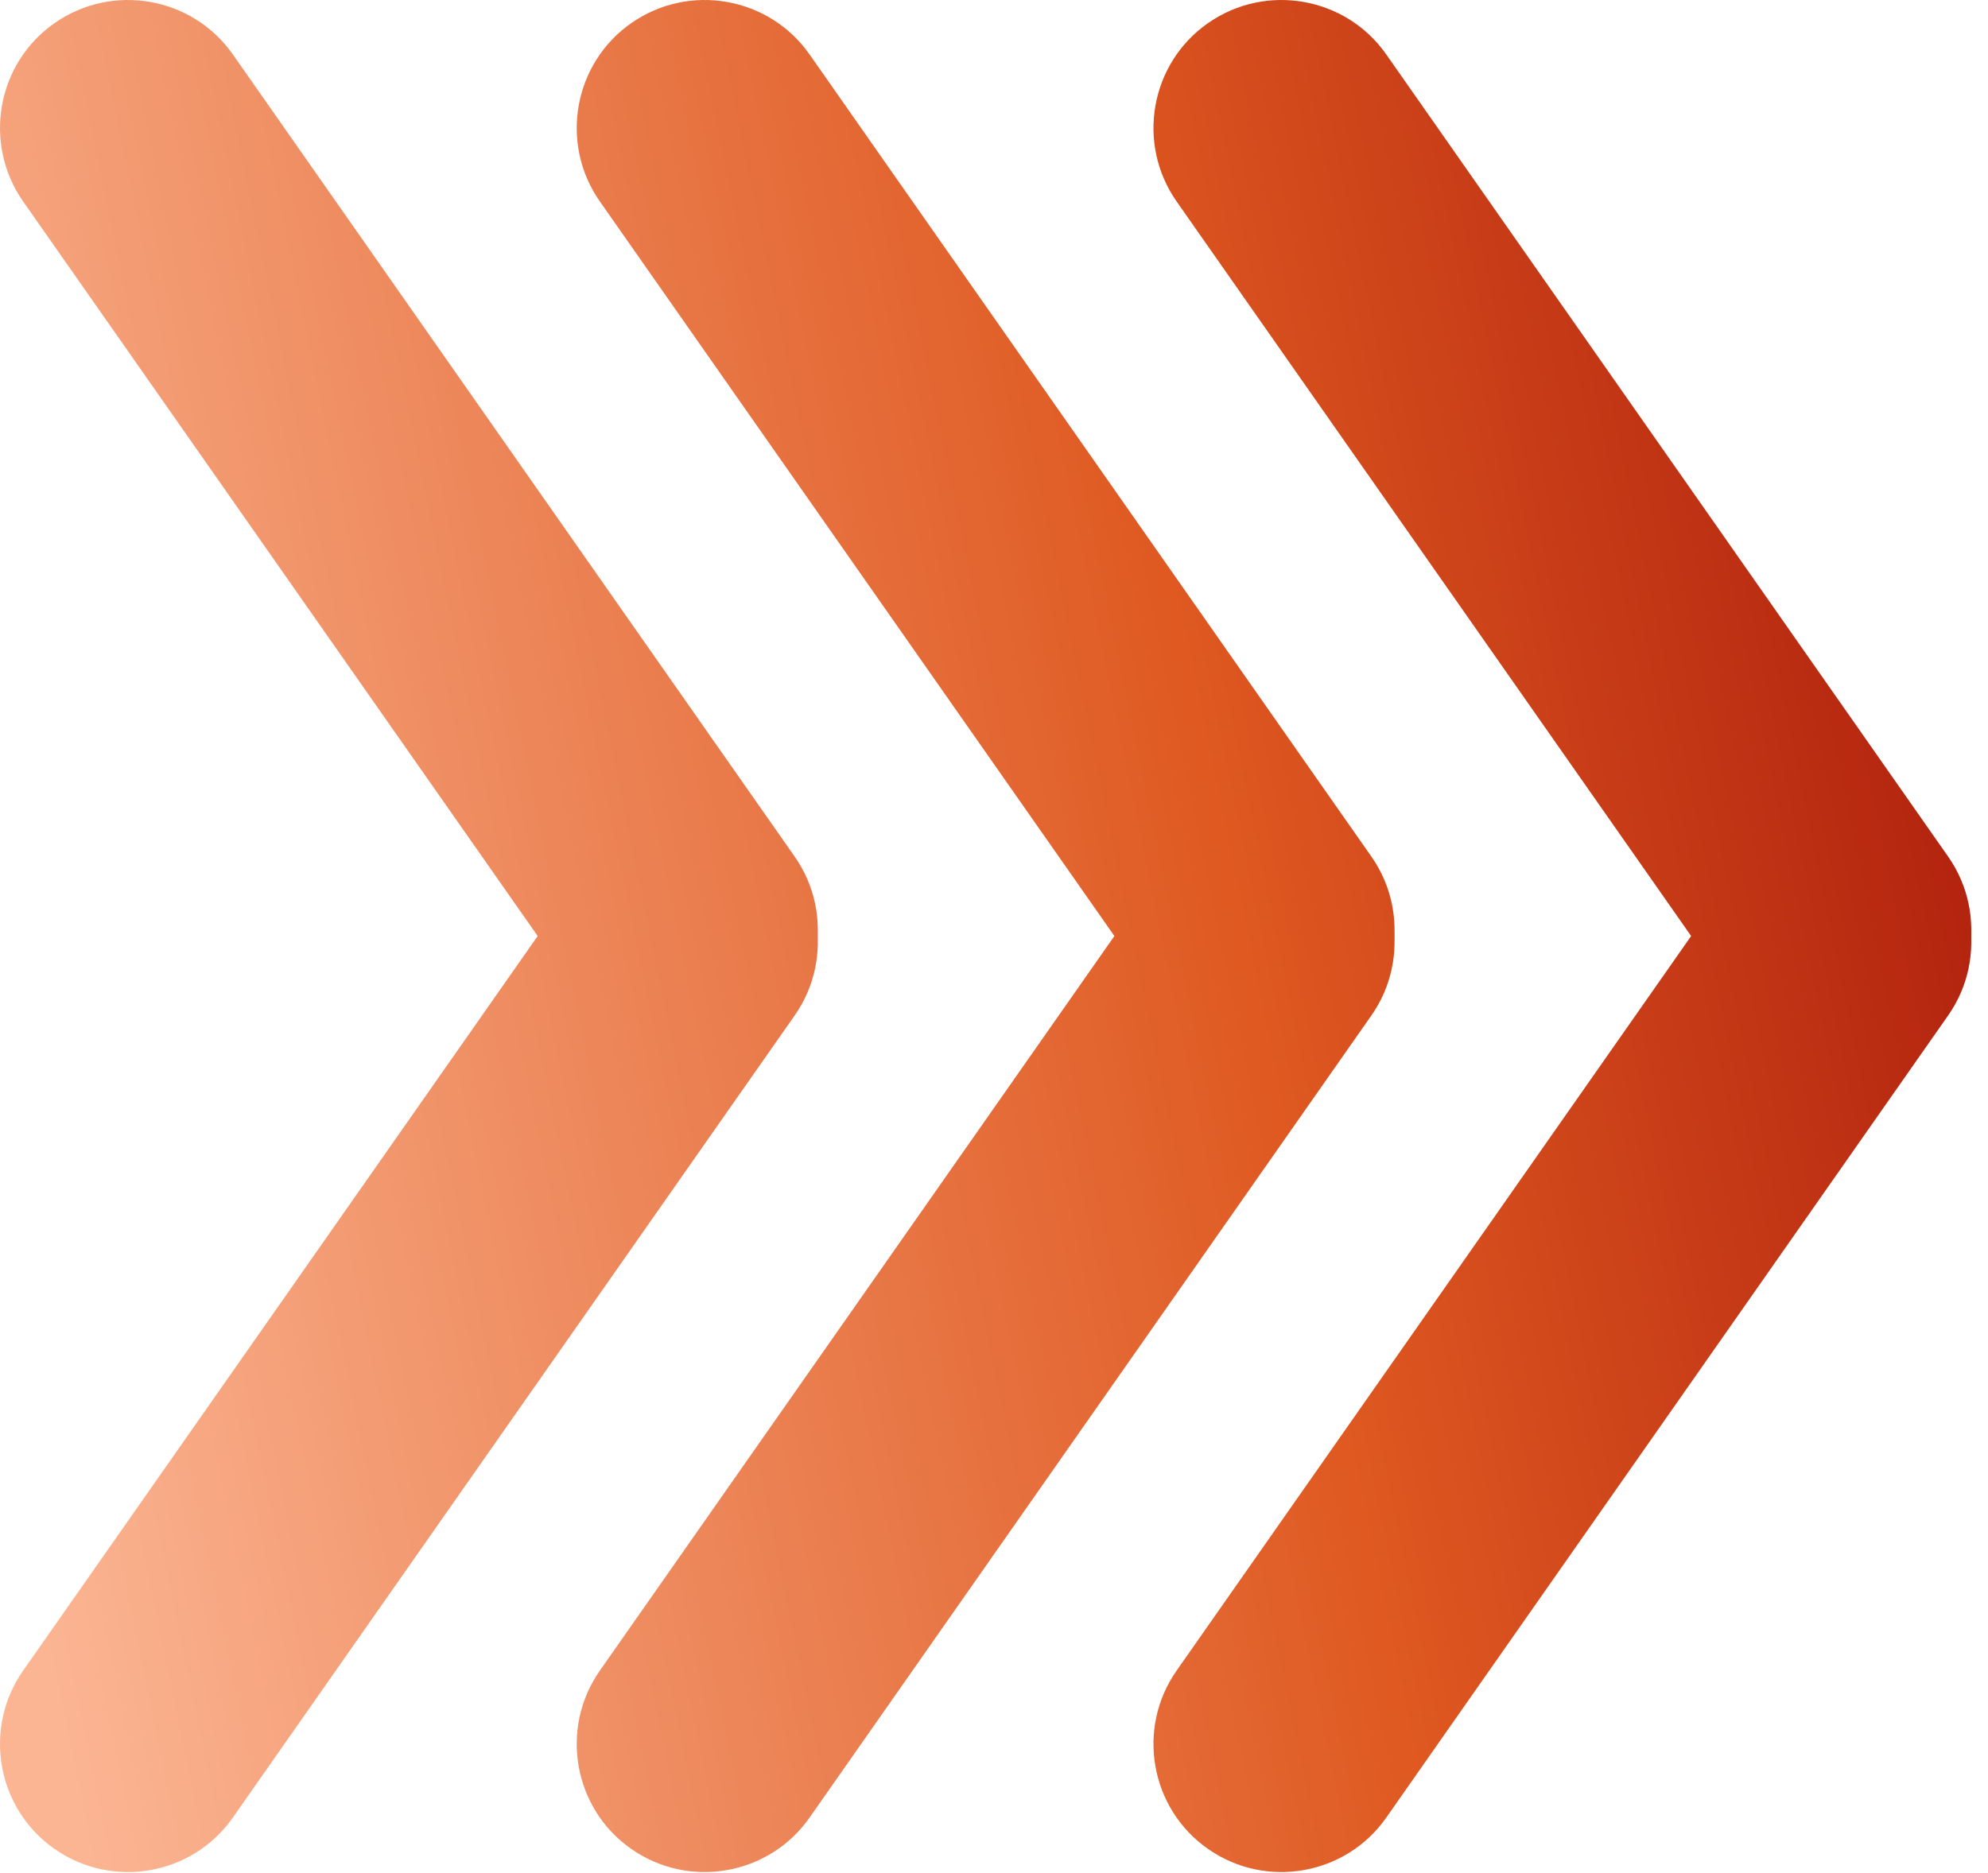 <svg width="52" height="49" viewBox="0 0 52 49" fill="none" xmlns="http://www.w3.org/2000/svg">
<path d="M50.135 21.901C48.621 20.844 46.528 21.211 45.471 22.725L30.775 43.711C29.717 45.225 30.085 47.319 31.599 48.376C33.113 49.434 35.206 49.066 36.263 47.552L50.959 26.566C52.017 25.052 51.649 22.959 50.135 21.901Z" fill="url(#paint0_linear_1565_1779)"/>
<path d="M50.135 27.078C48.621 28.136 46.528 27.769 45.471 26.255L30.775 5.269C29.717 3.754 30.085 1.661 31.599 0.604C33.113 -0.454 35.206 -0.086 36.263 1.428L50.959 22.414C52.017 23.928 51.649 26.021 50.135 27.078Z" fill="url(#paint1_linear_1565_1779)"/>
<path d="M35.05 21.901C33.535 20.844 31.442 21.211 30.385 22.725L15.689 43.711C14.631 45.225 14.999 47.319 16.513 48.376C18.027 49.434 20.12 49.066 21.178 47.552L35.873 26.566C36.931 25.052 36.564 22.959 35.05 21.901Z" fill="url(#paint2_linear_1565_1779)"/>
<path d="M35.05 27.078C33.535 28.136 31.442 27.769 30.385 26.255L15.689 5.269C14.631 3.754 14.999 1.661 16.513 0.604C18.027 -0.454 20.12 -0.086 21.178 1.428L35.873 22.414C36.931 23.928 36.564 26.021 35.05 27.078Z" fill="url(#paint3_linear_1565_1779)"/>
<path d="M19.964 21.901C18.45 20.844 16.357 21.211 15.3 22.725L0.604 43.711C-0.454 45.225 -0.086 47.319 1.428 48.376C2.942 49.434 5.035 49.066 6.092 47.552L20.788 26.566C21.846 25.052 21.479 22.959 19.964 21.901Z" fill="url(#paint4_linear_1565_1779)"/>
<path d="M19.964 27.078C18.45 28.136 16.357 27.769 15.3 26.255L0.604 5.269C-0.454 3.754 -0.086 1.661 1.428 0.604C2.942 -0.454 5.035 -0.086 6.093 1.428L20.788 22.414C21.846 23.928 21.479 26.021 19.964 27.078Z" fill="url(#paint5_linear_1565_1779)"/>
<defs>
<linearGradient id="paint0_linear_1565_1779" x1="4.195" y1="58.002" x2="68.2" y2="44.865" gradientUnits="userSpaceOnUse">
<stop stop-color="#FBB593"/>
<stop offset="0.527" stop-color="#DF5921"/>
<stop offset="0.99" stop-color="#990404"/>
</linearGradient>
<linearGradient id="paint1_linear_1565_1779" x1="4.195" y1="58.002" x2="68.2" y2="44.865" gradientUnits="userSpaceOnUse">
<stop stop-color="#FBB593"/>
<stop offset="0.527" stop-color="#DF5921"/>
<stop offset="0.99" stop-color="#990404"/>
</linearGradient>
<linearGradient id="paint2_linear_1565_1779" x1="4.195" y1="58.002" x2="68.2" y2="44.865" gradientUnits="userSpaceOnUse">
<stop stop-color="#FBB593"/>
<stop offset="0.527" stop-color="#DF5921"/>
<stop offset="0.99" stop-color="#990404"/>
</linearGradient>
<linearGradient id="paint3_linear_1565_1779" x1="4.195" y1="58.002" x2="68.2" y2="44.865" gradientUnits="userSpaceOnUse">
<stop stop-color="#FBB593"/>
<stop offset="0.527" stop-color="#DF5921"/>
<stop offset="0.99" stop-color="#990404"/>
</linearGradient>
<linearGradient id="paint4_linear_1565_1779" x1="4.195" y1="58.002" x2="68.2" y2="44.865" gradientUnits="userSpaceOnUse">
<stop stop-color="#FBB593"/>
<stop offset="0.527" stop-color="#DF5921"/>
<stop offset="0.99" stop-color="#990404"/>
</linearGradient>
<linearGradient id="paint5_linear_1565_1779" x1="4.195" y1="58.002" x2="68.2" y2="44.865" gradientUnits="userSpaceOnUse">
<stop stop-color="#FBB593"/>
<stop offset="0.527" stop-color="#DF5921"/>
<stop offset="0.99" stop-color="#990404"/>
</linearGradient>
</defs>
</svg>
